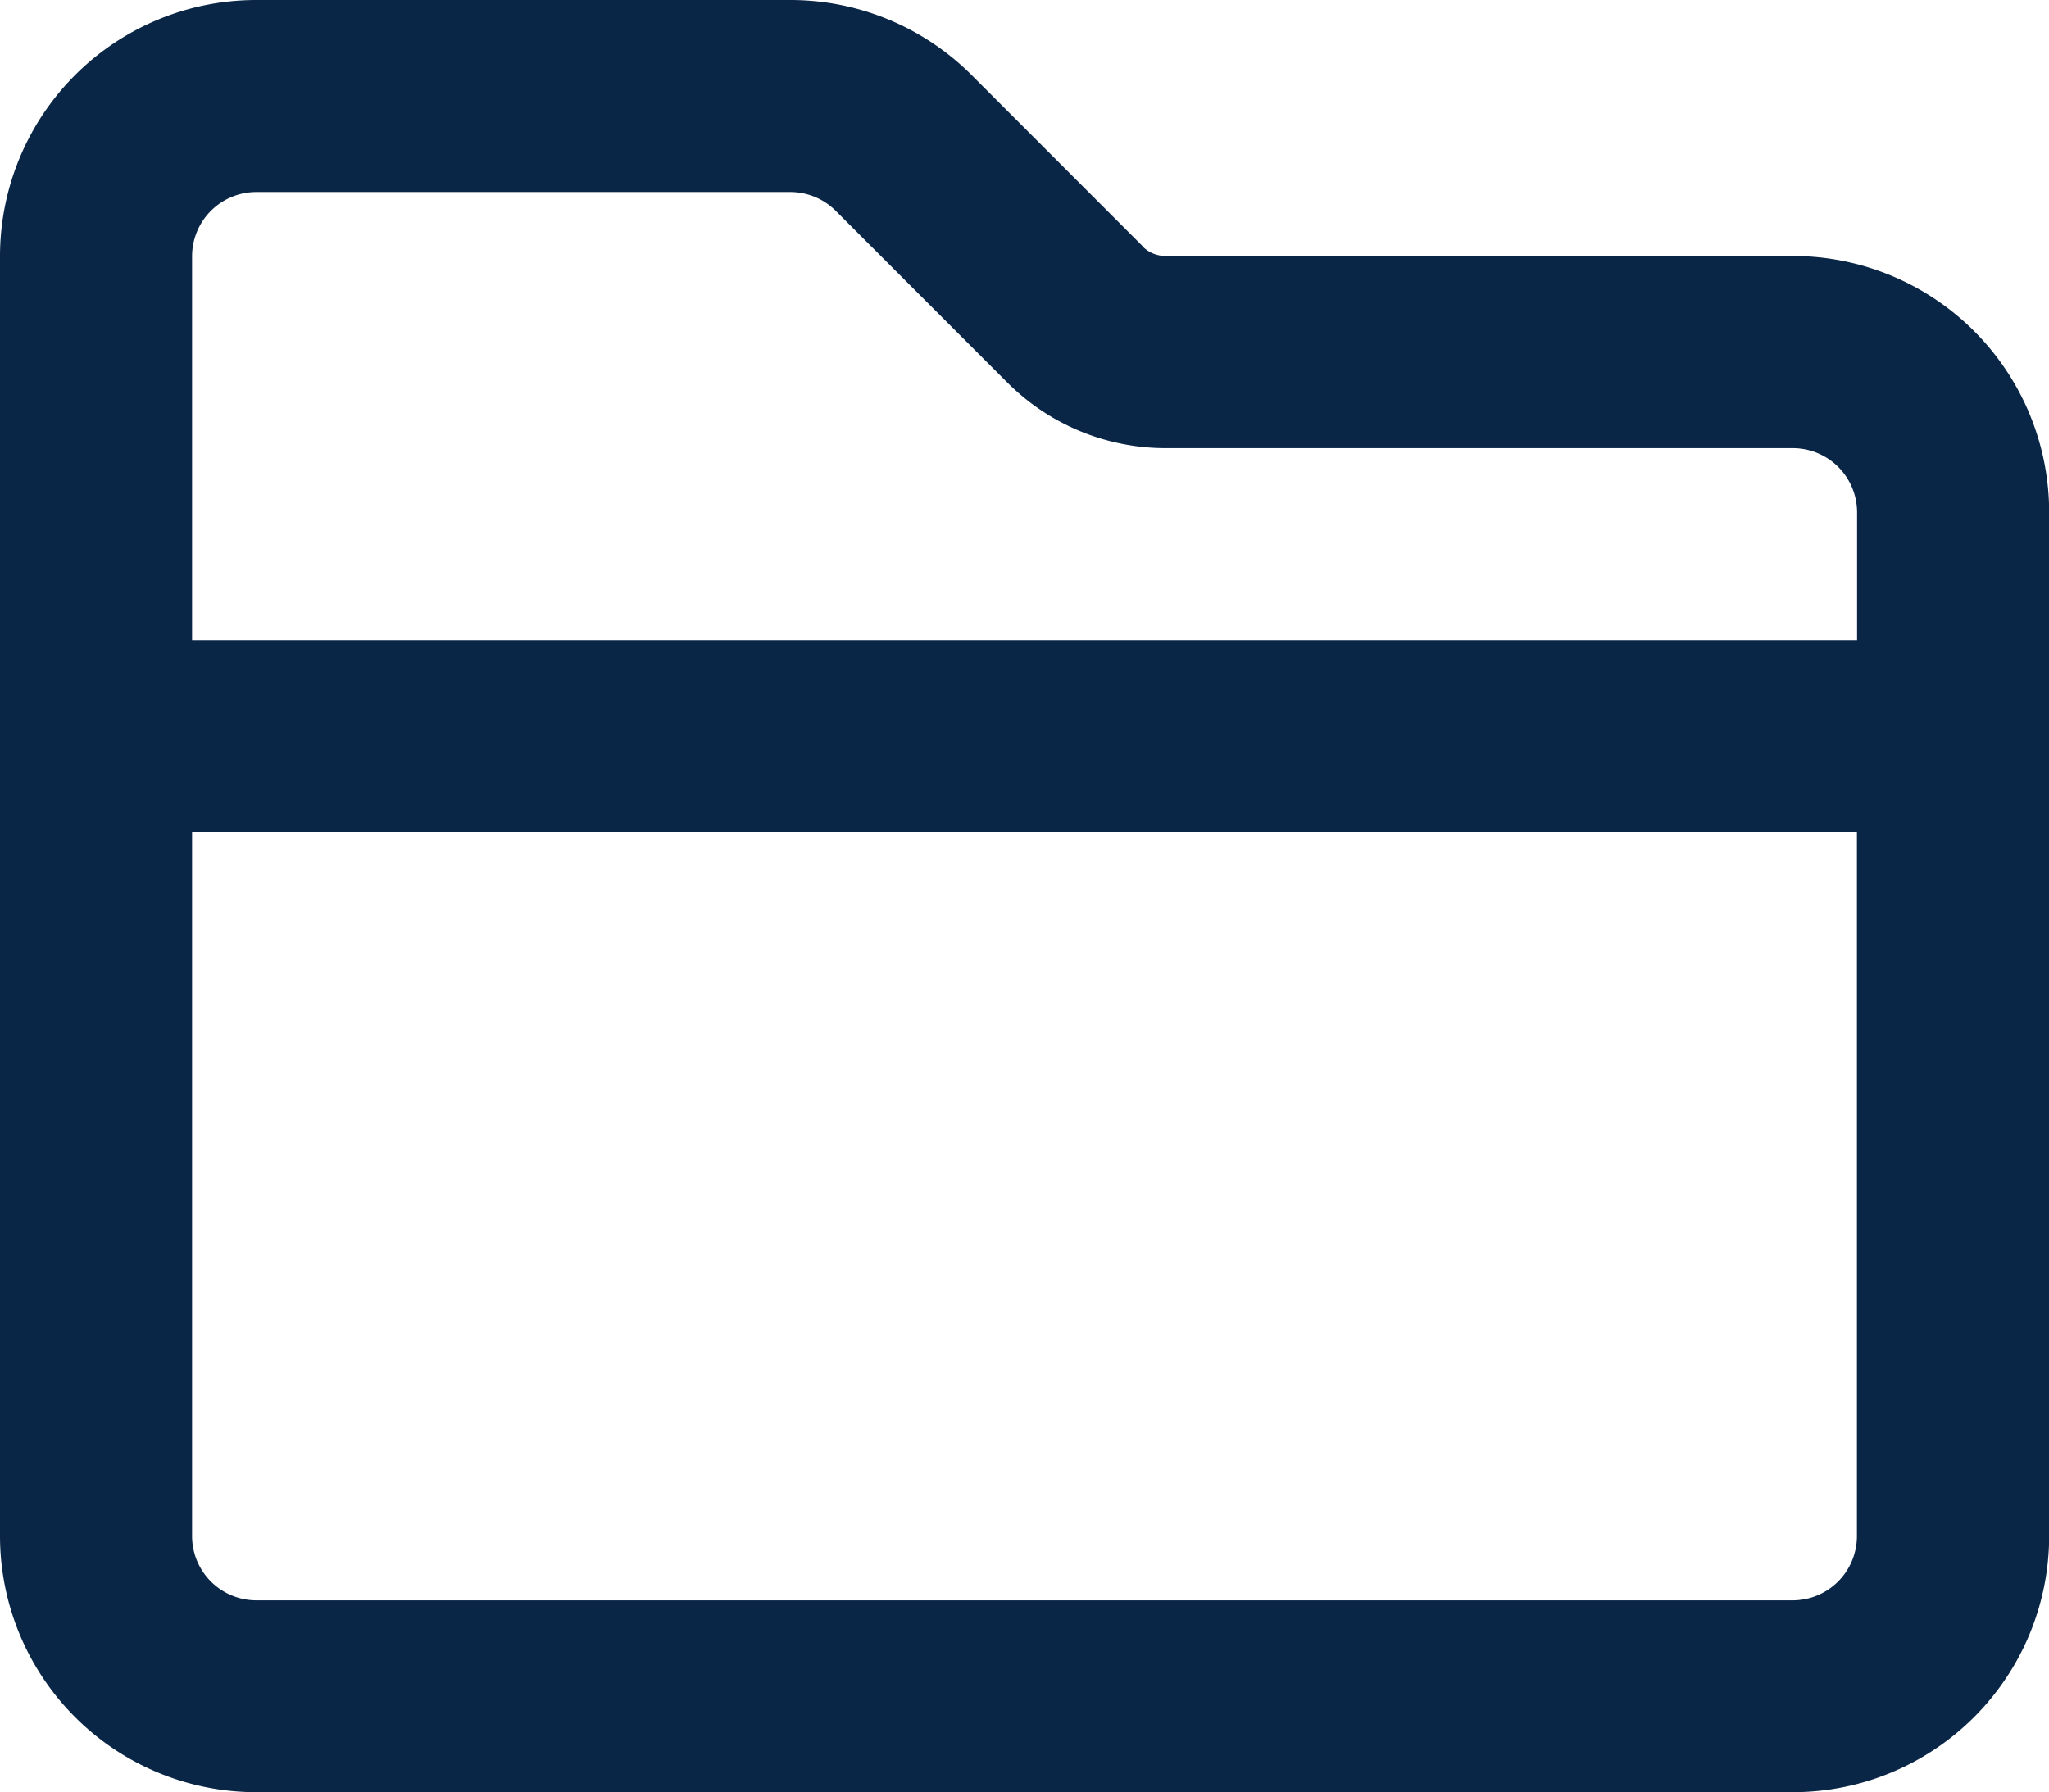 <svg xmlns="http://www.w3.org/2000/svg" width="13.484" height="11.798" viewBox="0 0 13.484 11.798">
  <path id="Icon_fa-regular-folder-closed" data-name="Icon fa-regular-folder-closed" d="M6.629,4.768A1.473,1.473,0,0,0,7.671,5.2H11.8a.423.423,0,0,1,.421.421v.843H1.264V3.935a.423.423,0,0,1,.421-.421H5.2a.423.423,0,0,1,.3.124l.893-.893L5.5,3.638ZM1.264,7.728H12.22v4.635a.423.423,0,0,1-.421.421H1.685a.423.423,0,0,1-.421-.421Zm6.26-3.853L6.392,2.742A1.686,1.686,0,0,0,5.2,2.25H1.685A1.687,1.687,0,0,0,0,3.935v8.427a1.687,1.687,0,0,0,1.685,1.685H11.8a1.687,1.687,0,0,0,1.685-1.685V5.621A1.687,1.687,0,0,0,11.8,3.935H7.671a.213.213,0,0,1-.15-.061Z" transform="translate(0 -2.25)" fill="#0a2646"/>
</svg>
